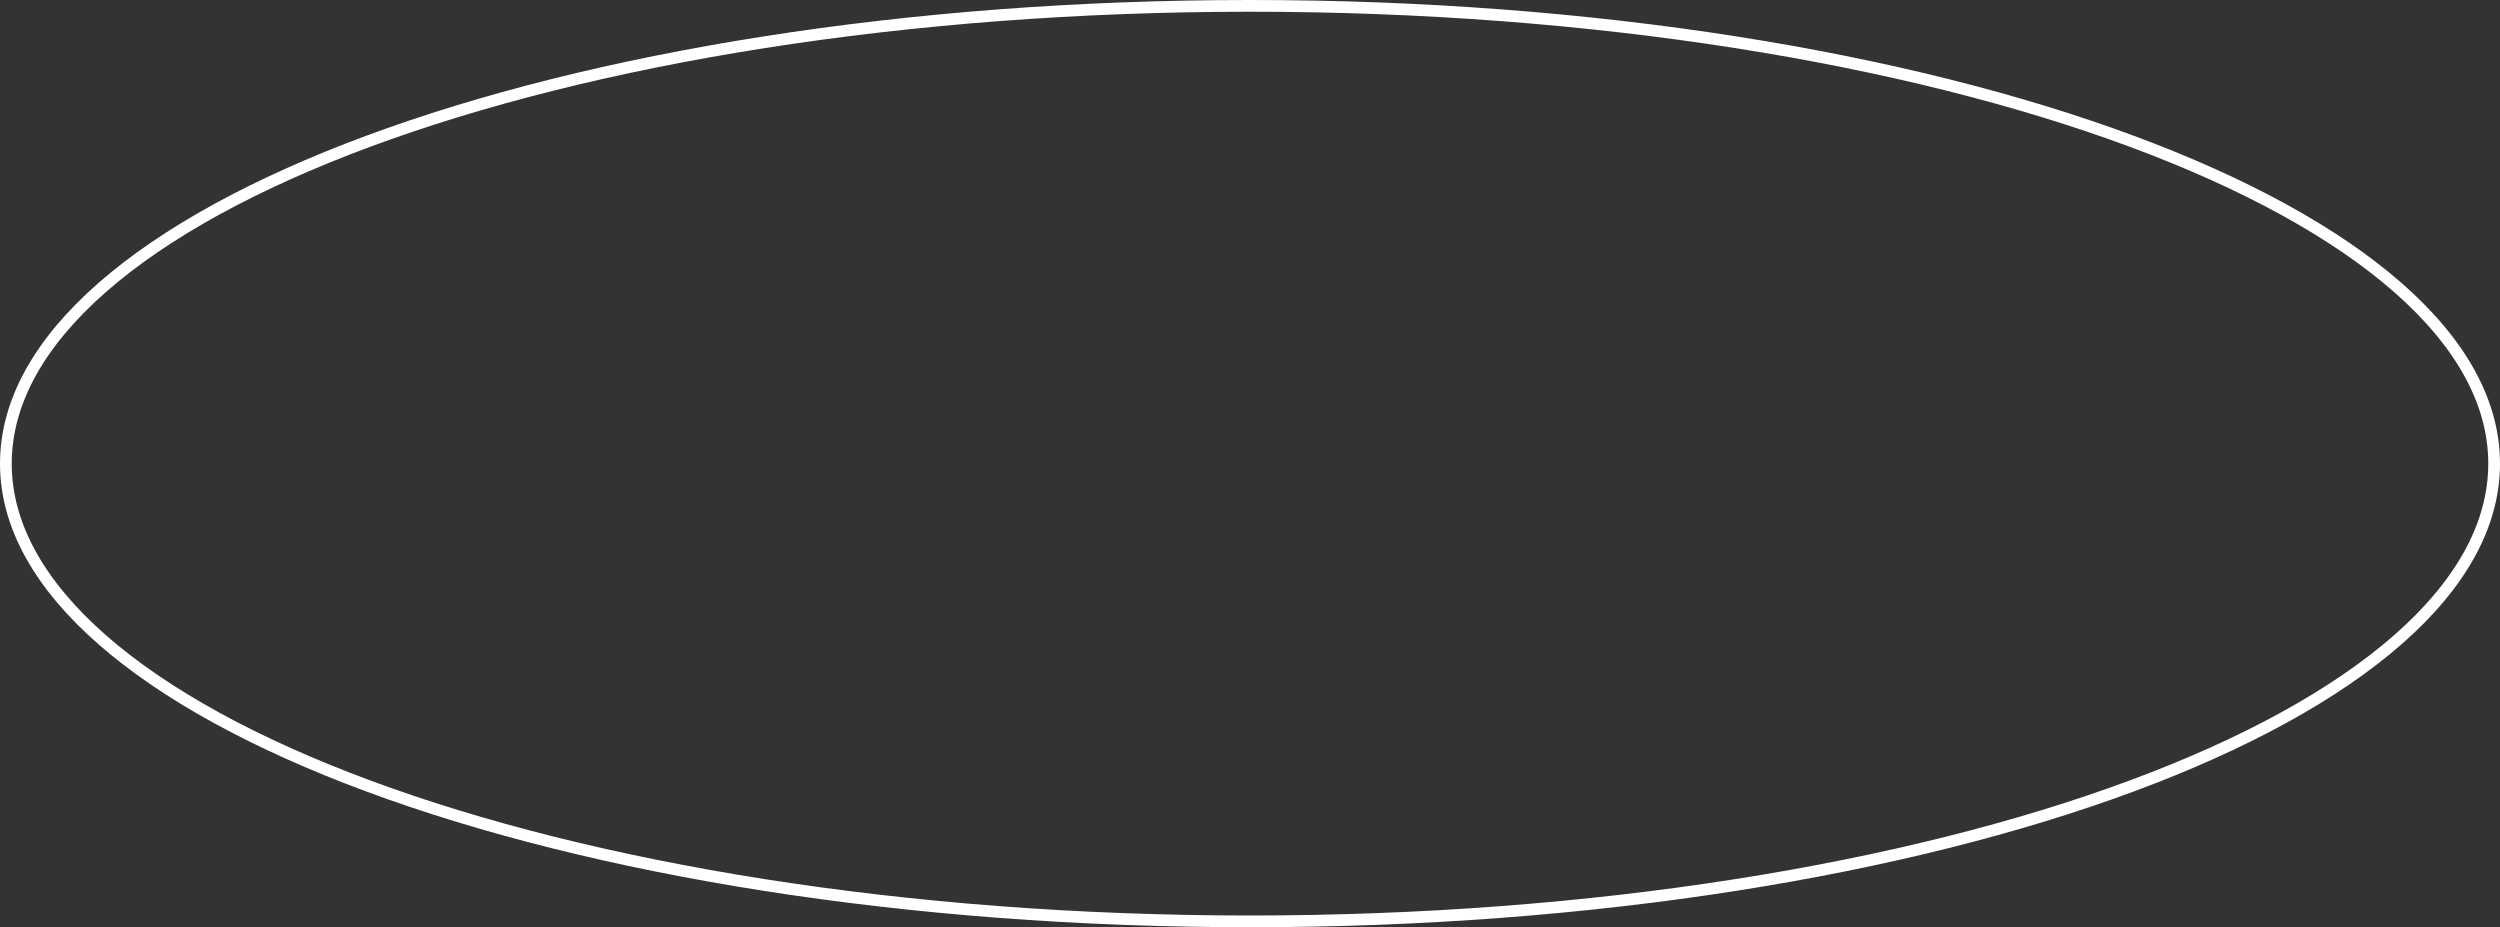 <?xml version="1.0" encoding="UTF-8"?> <svg xmlns="http://www.w3.org/2000/svg" width="213" height="79" viewBox="0 0 213 79" fill="none"><rect x="0" y="0" width="213" height="79" fill="#333333" stroke="none"/> <path d="M212.5 39.5C212.5 44.757 209.629 49.827 204.301 54.499C198.974 59.17 191.237 63.4 181.633 66.962C162.429 74.085 135.866 78.5 106.5 78.5C77.134 78.5 50.571 74.085 31.367 66.962C21.763 63.4 14.026 59.17 8.699 54.499C3.371 49.827 0.5 44.757 0.5 39.5C0.5 34.243 3.371 29.173 8.699 24.501C14.026 19.83 21.763 15.6 31.367 12.038C50.571 4.915 77.134 0.5 106.5 0.5C135.866 0.5 162.429 4.915 181.633 12.038C191.237 15.6 198.974 19.83 204.301 24.501C209.629 29.173 212.5 34.243 212.5 39.5Z" stroke="white"></path> </svg> 